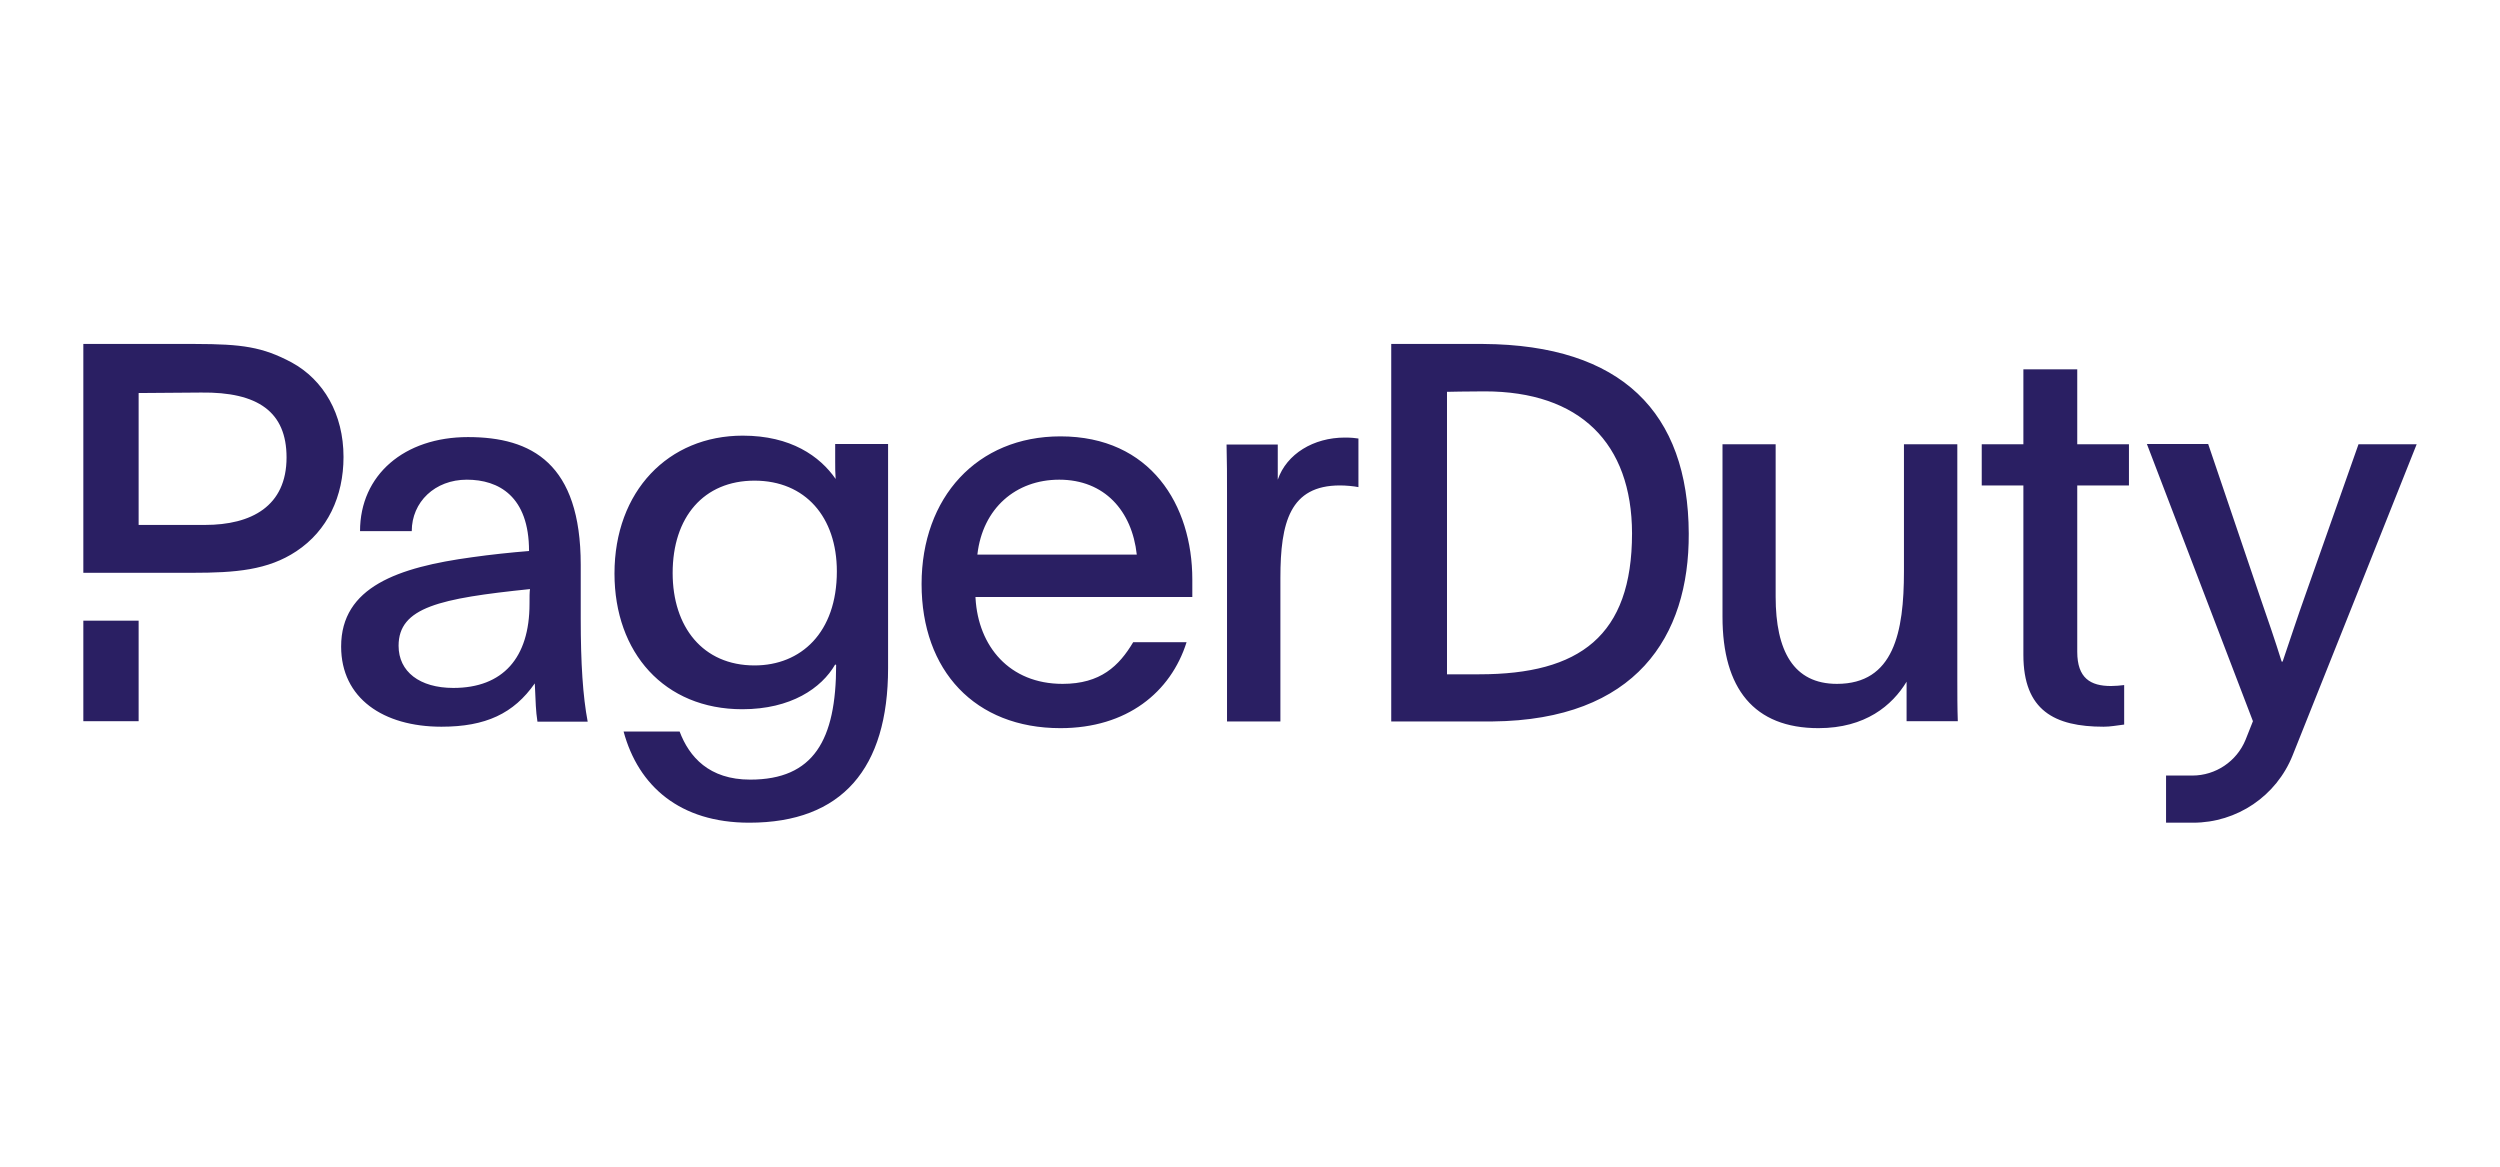 <svg width="150" height="70" viewBox="0 0 150 70" fill="none" xmlns="http://www.w3.org/2000/svg">
<path d="M132.491 26.641L135.564 35.704C136.11 37.283 136.483 38.361 136.9 39.696H136.957C137.489 38.145 137.776 37.226 138.35 35.617L141.51 26.656H145C143.032 31.611 139.586 40.242 137.561 45.312C136.584 47.768 134.214 49.362 131.586 49.362H129.963V46.533H131.543C132.936 46.533 134.2 45.685 134.731 44.393C134.889 44.005 135.033 43.632 135.176 43.272L128.814 26.641H132.491ZM44.567 26.139C47.454 26.139 49.192 27.374 50.139 28.738C50.111 28.393 50.111 28.034 50.111 27.69V26.641H53.285V40.084C53.285 46.102 50.527 49.362 44.955 49.362C40.804 49.362 38.305 47.179 37.415 43.89H40.776C41.35 45.412 42.542 46.777 45.012 46.777C48.818 46.777 50.168 44.407 50.168 39.897L50.151 39.893L50.128 39.873C50.123 39.87 50.118 39.869 50.111 39.869C49.292 41.291 47.454 42.554 44.538 42.554C39.856 42.554 36.869 39.165 36.869 34.411C36.869 29.471 40.1 26.139 44.567 26.139ZM63.625 26.182C69.04 26.182 71.539 30.304 71.539 34.77V35.819L58.528 35.819L58.532 35.9C58.697 38.77 60.559 41.032 63.755 41.032C66.038 41.032 67.144 39.955 67.991 38.533H71.194C70.246 41.535 67.618 43.689 63.625 43.689C58.498 43.689 55.295 40.242 55.295 35.043C55.295 29.844 58.627 26.182 63.625 26.182ZM106.539 26.656V35.804C106.539 39.064 107.616 41.032 110.215 41.032C113.634 41.032 114.237 37.93 114.237 34.282V26.656H117.439V40.773C117.439 41.635 117.439 42.454 117.468 43.272H114.395V40.903C113.533 42.325 111.924 43.689 109.11 43.689C105.246 43.689 103.35 41.319 103.35 37.011V26.656H106.539ZM124.635 22.16V26.656H127.737V29.126H124.635V39.108C124.635 40.687 125.425 41.161 126.66 41.161C126.875 41.161 127.263 41.133 127.45 41.104V43.474C126.976 43.531 126.631 43.603 126.215 43.603C123.27 43.603 121.403 42.626 121.403 39.294V29.126H118.904V26.656H121.403V22.16H124.635ZM28.08 26.225C31.9 26.225 34.844 27.805 34.844 33.894V37.126C34.844 39.811 34.973 41.779 35.261 43.301H32.245V43.287C32.144 42.626 32.144 42.21 32.087 41.003C30.823 42.813 29.142 43.603 26.485 43.603C22.995 43.603 20.468 41.894 20.468 38.791C20.468 35.215 23.886 34.038 28.324 33.434C29.43 33.277 30.665 33.147 31.742 33.061C31.742 29.772 29.918 28.781 28.008 28.781C26.098 28.781 24.705 30.117 24.705 31.869H21.602C21.602 28.494 24.259 26.225 28.08 26.225ZM80.687 26.254C81.104 26.254 81.29 26.282 81.506 26.311V29.227C81.219 29.169 80.745 29.126 80.4 29.126C77.398 29.126 76.824 31.338 76.824 34.67V43.287H73.621V29.643C73.621 28.595 73.621 27.675 73.593 26.67H76.666V28.781C77.197 27.23 78.82 26.254 80.687 26.254ZM89.003 20.638C97.304 20.695 101.297 24.746 101.325 32.013C101.354 38.203 98.151 43.201 89.549 43.287H83.474V20.638H89.003ZM8.318 37.24V43.272H5V37.24H8.318ZM31.799 35.345C26.385 35.905 23.915 36.436 23.915 38.748C23.915 40.3 25.178 41.276 27.203 41.276C30.176 41.276 31.771 39.467 31.771 36.235C31.771 35.819 31.771 35.531 31.799 35.345ZM89.075 23.482C88.02 23.482 86.927 23.508 86.827 23.51L86.82 23.51V40.458H88.759C94.776 40.458 97.922 38.16 97.922 31.998C97.907 26.584 94.791 23.482 89.075 23.482ZM45.271 28.839C42.226 28.839 40.359 31.022 40.359 34.382C40.359 37.614 42.169 39.926 45.271 39.926C48.057 39.926 50.211 37.959 50.211 34.282C50.211 31.022 48.316 28.839 45.271 28.839ZM11.721 20.638C14.524 20.644 15.746 20.813 17.495 21.744C19.419 22.792 20.611 24.846 20.611 27.417C20.611 29.787 19.649 31.84 17.782 33.075C16.073 34.21 14.134 34.368 11.535 34.368H5V20.638L11.721 20.638ZM63.554 28.781C60.954 28.781 58.958 30.49 58.642 33.277H68.207C67.92 30.648 66.268 28.781 63.554 28.781ZM17.193 27.446C17.193 24.717 15.484 23.51 12.066 23.553L8.318 23.582V31.496H12.296C15.082 31.496 17.193 30.375 17.193 27.446Z" fill="#2a1f63"/>
</svg>
